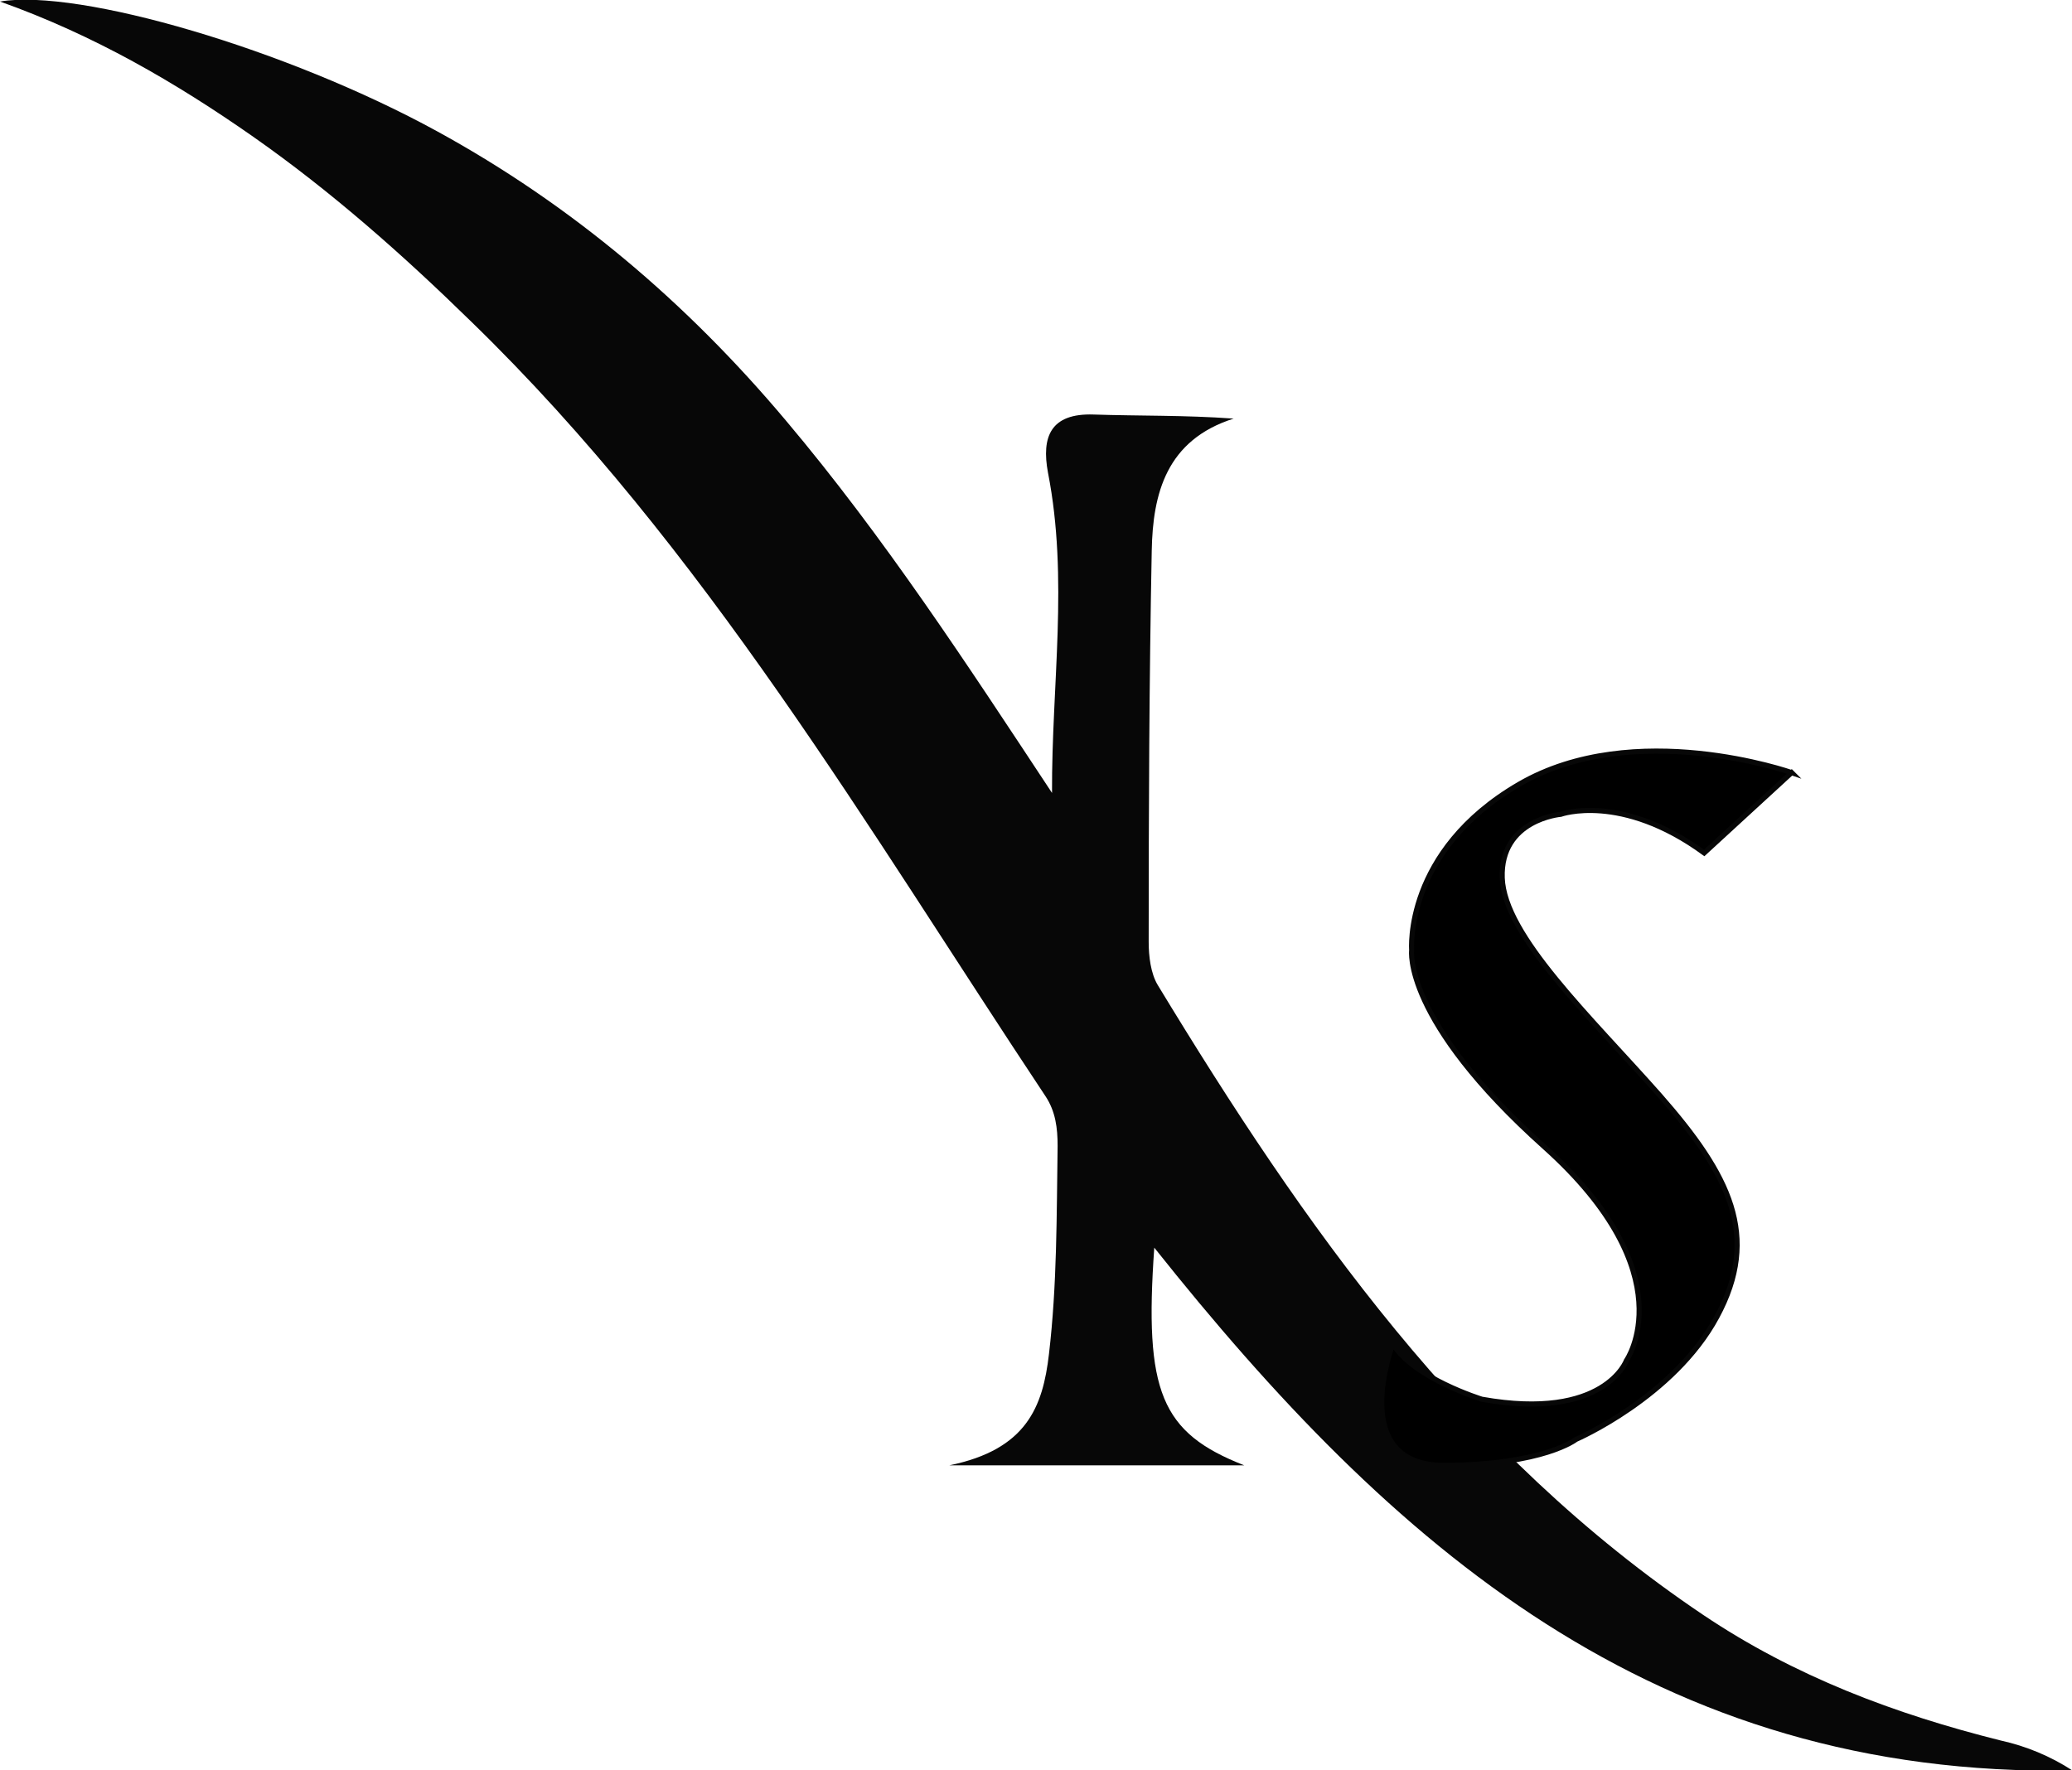 <?xml version="1.0" encoding="UTF-8"?>
<svg data-bbox="0 -0.055 407.4 348.187" viewBox="0 0 407.3 348" xmlns="http://www.w3.org/2000/svg" data-type="ugc">
    <g>
        <path d="M226.9 245.3c-2 28.3 1.3 36.4 17.7 42.8h-58c15.2-3.1 18.4-11.5 19.6-21.9 1.6-13.6 1.5-27.3 1.7-40.9 0-3.5-.4-6.8-2.4-9.8-35-52.7-66.9-107.6-112.8-152.2-13.5-13.2-27.5-25.6-42.9-36.4C34.5 16.2 18.5 6.9 0 .3c15.6-2.6 56.5 9.4 85.9 25.5 26.5 14.5 49.1 33.7 68.6 56.9 19.3 22.9 35.6 47.9 52.3 73.2-.1-21.2 3.3-42.1-.8-63-1.3-7 .5-11.7 9-11.4 8.9.3 17.8.1 27.5.8-13.2 4.2-15.9 14.7-16.1 26-.5 25.6-.6 51.3-.6 76.9 0 2.8.4 6.2 1.8 8.5 28.7 47.3 60.2 92.2 107.2 123.8 18 12.1 37.7 19.5 58.5 24.7 5 1.1 9.8 3.1 14.1 5.9-82.1 1.4-133.8-44.1-180.5-102.8z" fill="#070707"/>
        <path d="M352.2 151.9s-30.9-10.9-53.6 2.3-21.1 32.6-21.1 32.6-1.9 13.6 26.1 38.7 16.1 42 16.1 42-4.3 11.9-28.4 7.6c0 0-13.6-4.2-17.5-10.9 0 0-9.2 24 10.2 23.9 19.5-.1 25.8-5.1 25.8-5.1s19.2-8.3 27.7-24.1c8.6-15.9 2.5-27.9-11.2-43.5-13.7-15.5-30.6-31.4-31-42.8-.4-11.5 11.5-12.5 11.5-12.5s11.9-4.3 28.2 7.6l17.2-15.8z" stroke="#070707" stroke-miterlimit="10"/>
    </g>
</svg>
